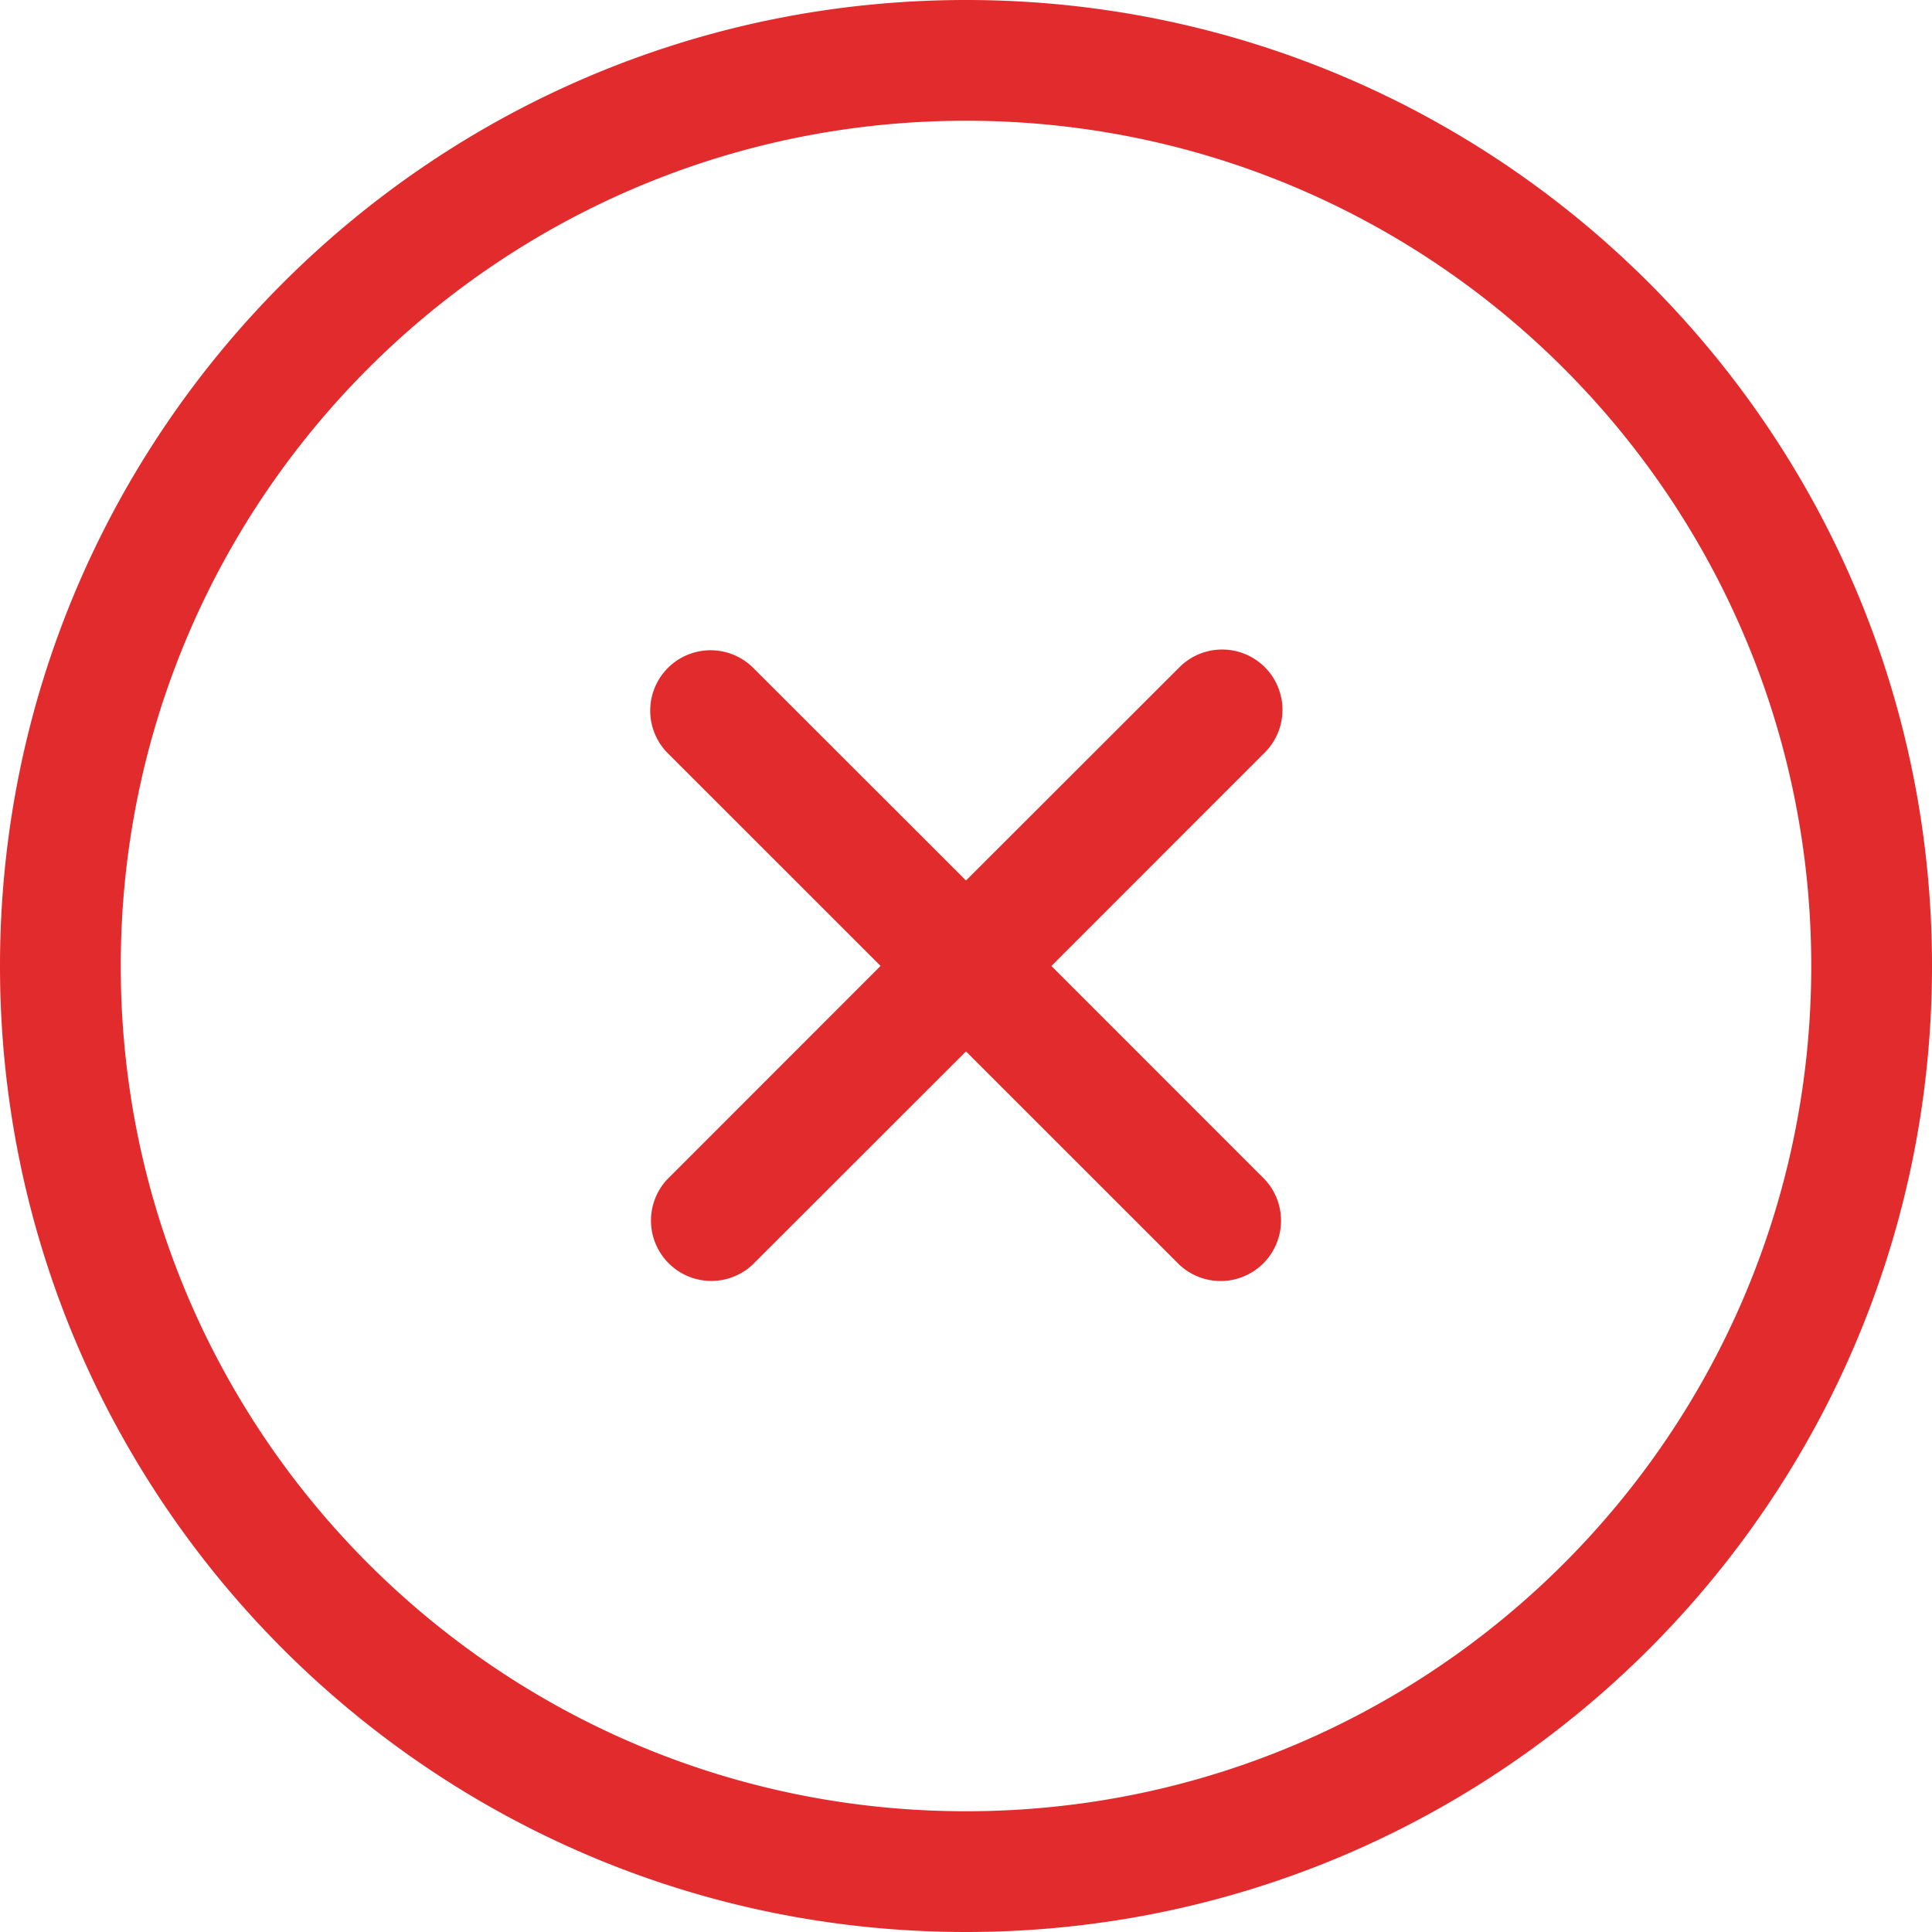 <svg width='24' height='24' fill='none' xmlns='http://www.w3.org/2000/svg'><g clip-path='url(#nav_rem_a)'><path fill-rule='evenodd' clip-rule='evenodd' d='M1.5 12C1.5 6.201 6.201 1.5 12 1.5S22.5 6.201 22.5 12 17.799 22.5 12 22.5 1.5 17.799 1.5 12zM12 0C5.373 0 0 5.373 0 12s5.373 12 12 12 12-5.373 12-12S18.627 0 12 0zm3.712 8.288a.75.75 0 010 1.06L13.061 12l2.651 2.652a.75.75 0 01-1.06 1.06L12 13.061l-2.652 2.65a.75.75 0 01-1.06-1.06l2.651-2.652-2.651-2.65a.75.75 0 011.06-1.061L12 10.938l2.652-2.65a.75.75 0 011.06 0z' fill='#e22b2c'/></g><defs><clipPath id='nav_rem_a'><path fill='#fff' d='M0 0h24v24H0z'/></clipPath></defs></svg>